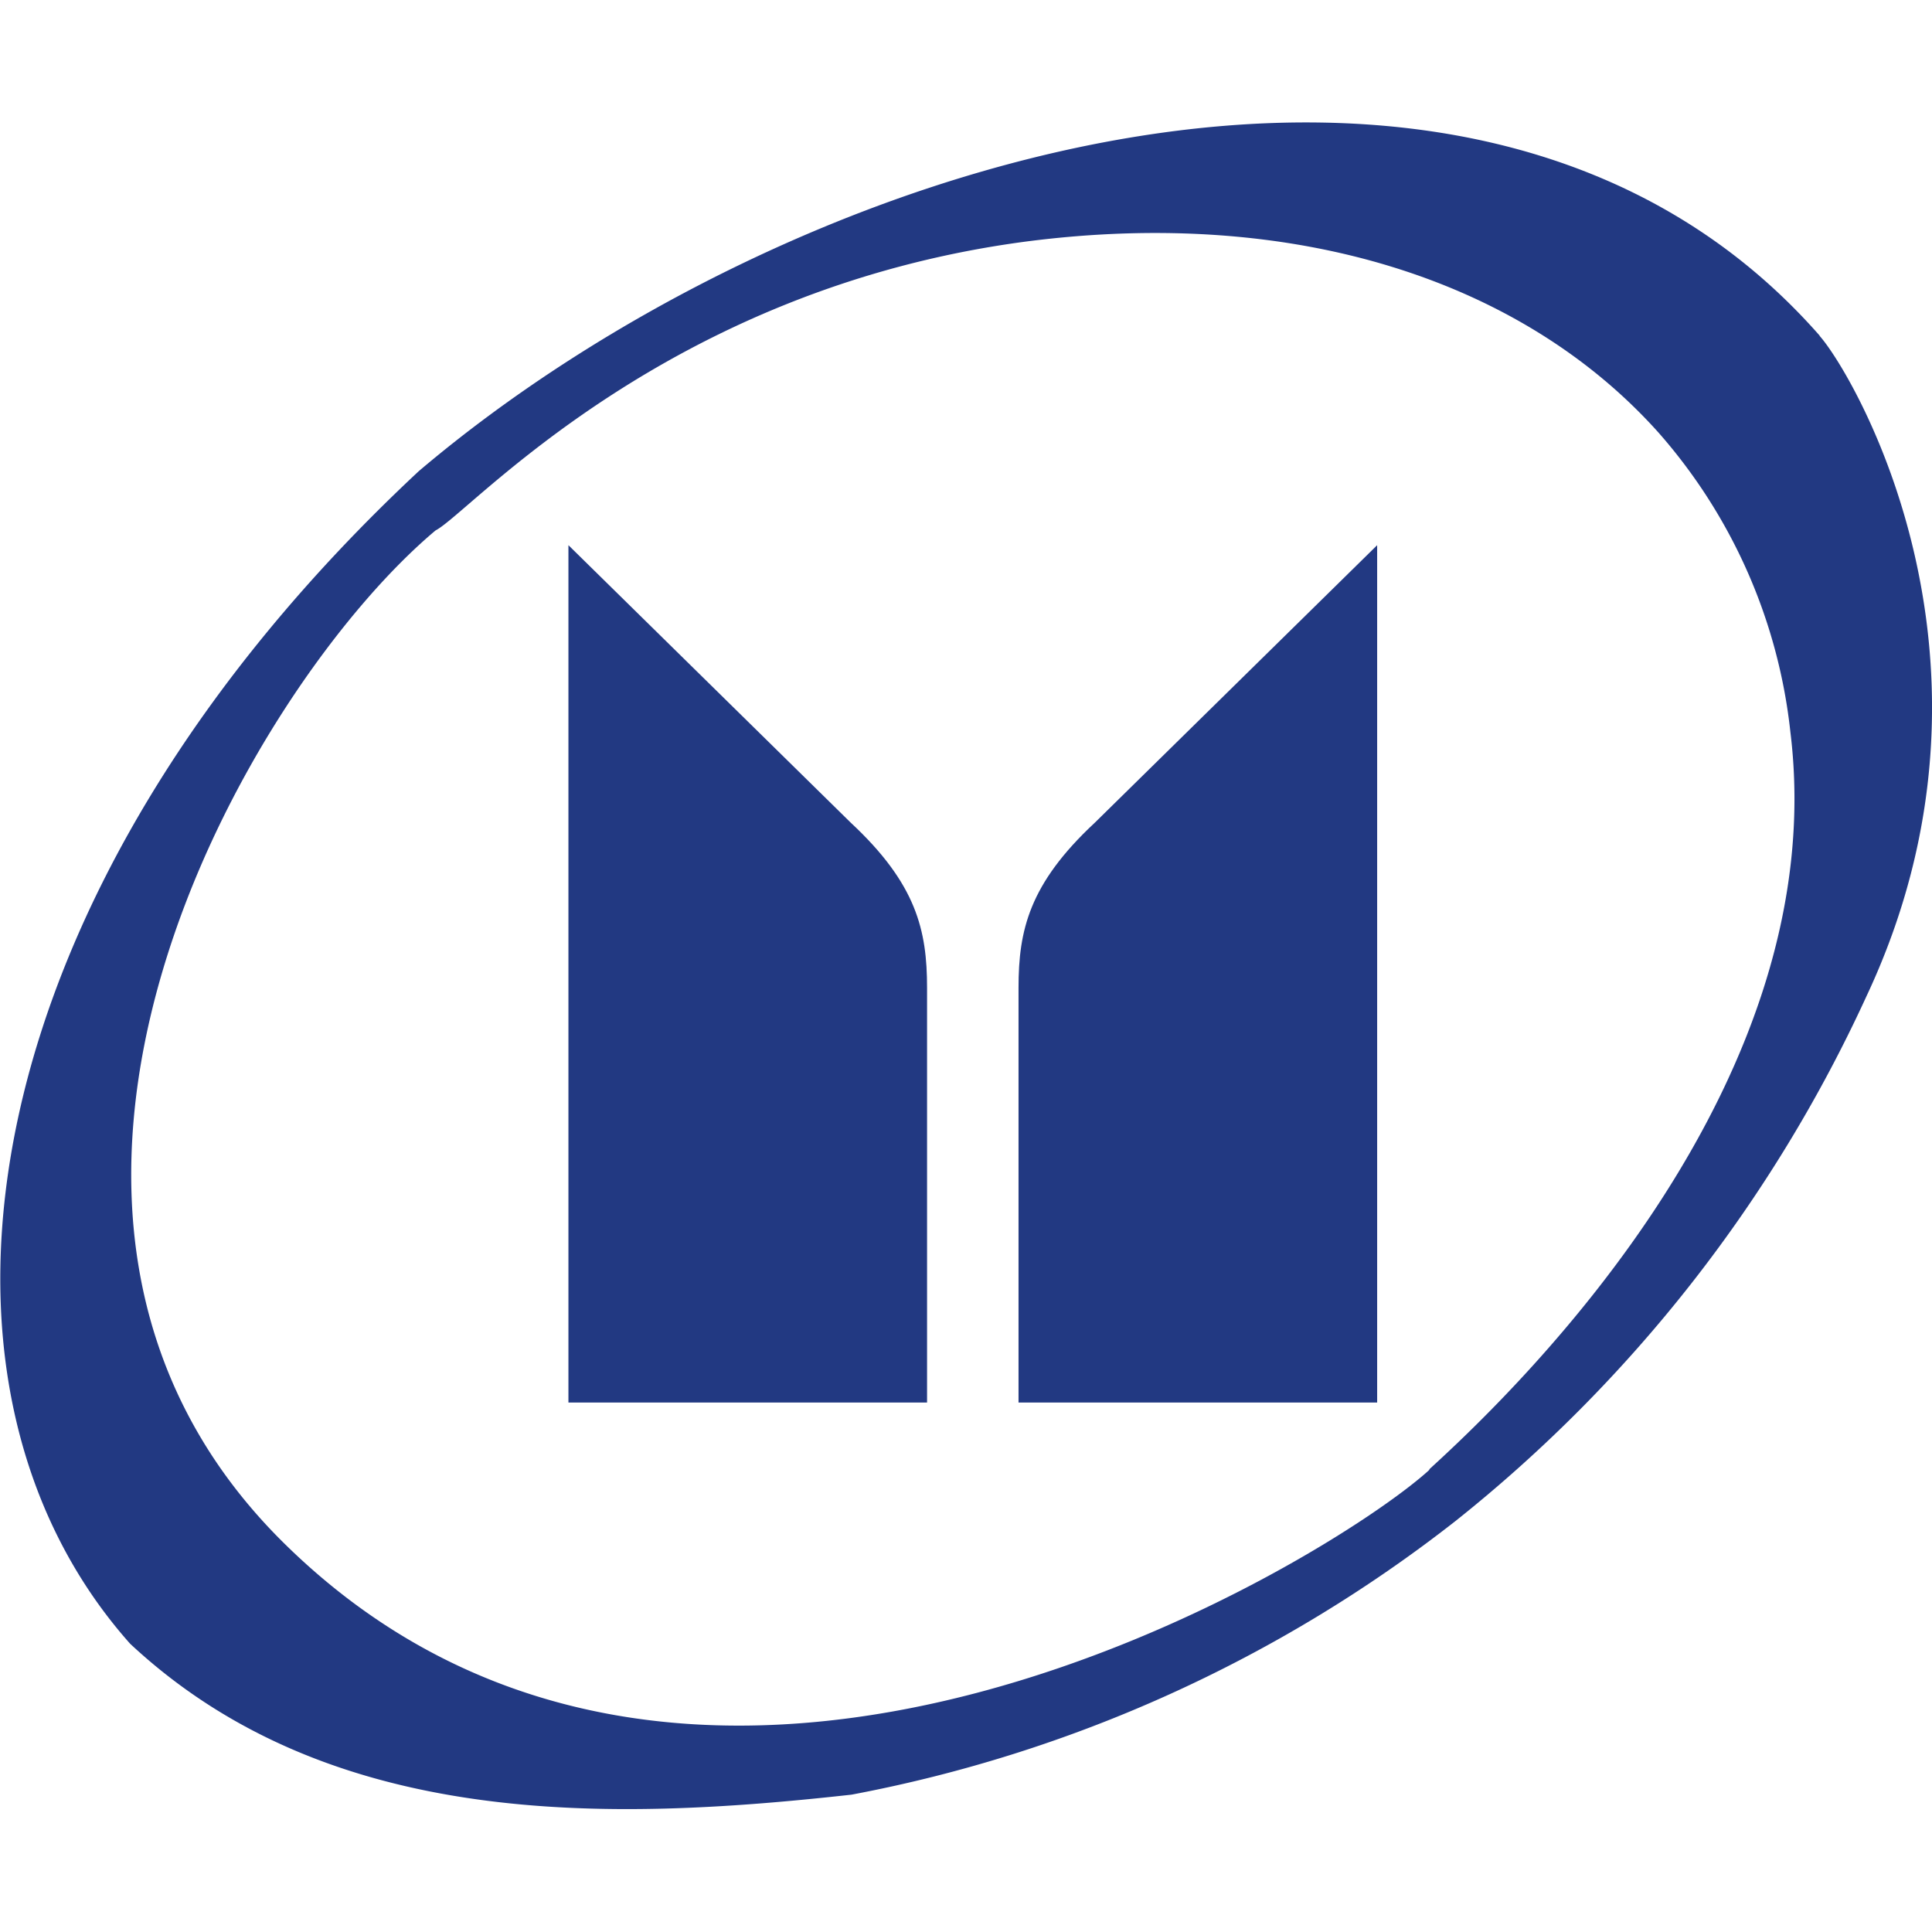 <svg xmlns="http://www.w3.org/2000/svg" viewBox="0 0 64 64"><defs><style>.cls-1{fill:#223982;fill-rule:evenodd;}.cls-2{fill:none;}</style></defs><g id="Layer_2" data-name="Layer 2"><g id="Layer_1-2" data-name="Layer 1"><g id="isuzu"><path class="cls-1" d="M60.28,11.12C48.81-1.95,26.1,5.23,13.87,15.61-1,29.49-3.43,45.75,4.31,54.45c6.61,6.17,15.89,5.89,23.9,5a46.38,46.38,0,0,0,20-9.06A47.55,47.55,0,0,0,61.83,33c5.2-11.07-.43-20.61-1.55-21.87ZM47.34,48.7c-3.23,2.94-24.09,15.89-37.83,2.52C-1.88,40.15,8.24,22.76,14.43,17.57,15.56,17,22,9.58,34,8c8.88-1.15,16.41,1.27,20.94,6.33a17.92,17.92,0,0,1,4.37,9.93c1.41,11.5-8.71,21.45-11.95,24.4Z"/><path class="cls-1" d="M18.83,18.06v28.4H30.71V32.72h0c0-1.9-.35-3.44-2.53-5.47h0l-9.35-9.19Z"/><path class="cls-1" d="M45.62,18.06v28.4H33.74V32.72h0c0-1.9.35-3.44,2.53-5.47h0l9.35-9.19Z"/><rect class="cls-2" width="64" height="64"/></g></g></g></svg>